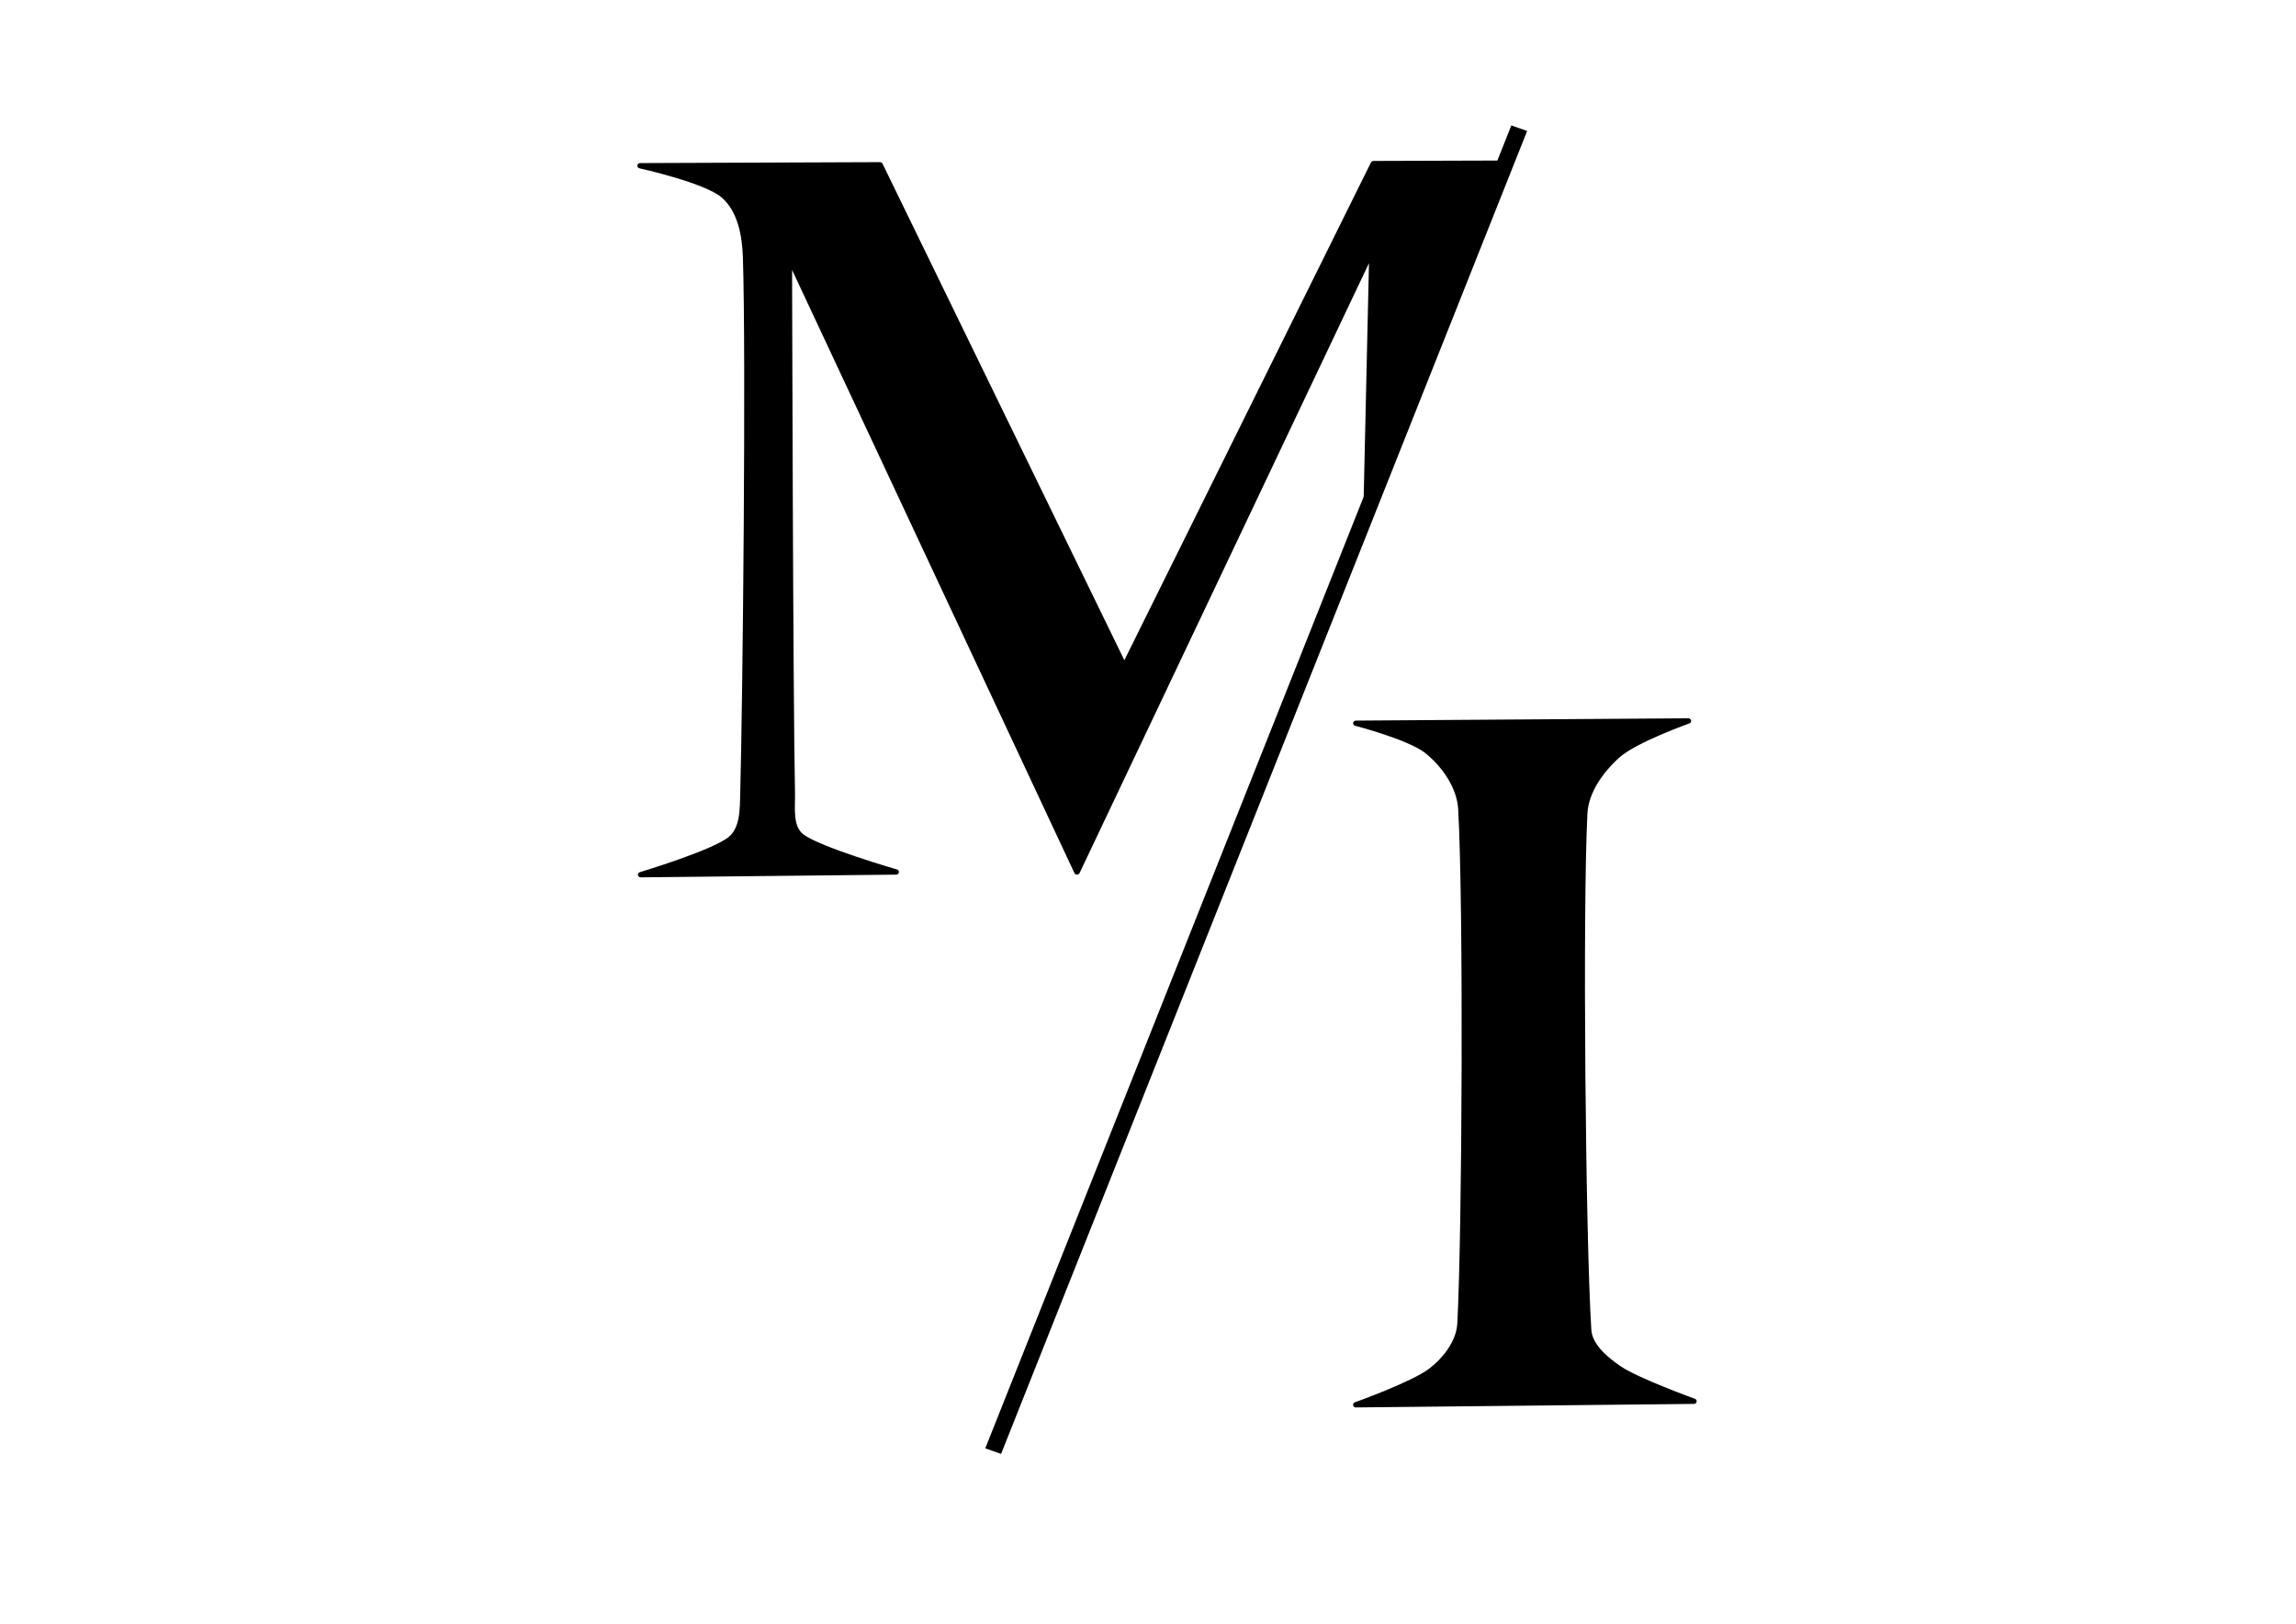<?xml version="1.0" encoding="UTF-8" standalone="no"?>
<!DOCTYPE svg PUBLIC "-//W3C//DTD SVG 1.1//EN" "http://www.w3.org/Graphics/SVG/1.1/DTD/svg11.dtd">
<svg width="100%" height="100%" viewBox="0 0 4678 3308" version="1.1" xmlns="http://www.w3.org/2000/svg" xmlns:xlink="http://www.w3.org/1999/xlink" xml:space="preserve" xmlns:serif="http://www.serif.com/" style="fill-rule:evenodd;clip-rule:evenodd;stroke-linejoin:round;stroke-miterlimit:1.5;">
    <g transform="matrix(11.855,0,0,11.136,230.219,-890.264)">
        <path d="M90.602,110.262L131.815,110.09L173.815,201.878L216.64,109.869L238.335,109.797L215.374,173.761L216.394,125.694L165.677,239.455L116.223,127.008C116.223,127.008 116.374,207.287 116.729,224.946C116.783,227.67 116.239,231.239 118.354,232.957C121.33,235.376 134.588,239.458 134.588,239.458L90.7,239.954C90.7,239.954 103.164,235.968 106.095,233.455C108.336,231.534 108.216,227.828 108.289,224.877C108.73,207.127 109.301,145.151 108.741,126.955C108.619,122.997 107.845,118.384 104.931,115.703C101.908,112.921 90.602,110.262 90.602,110.262Z" style="stroke:black;stroke-width:0.97px;"/>
    </g>
    <g transform="matrix(11.855,0,0,11.136,230.219,-890.264)">
        <path d="M213.618,212.25L270.742,211.828C270.742,211.828 261.579,215.301 258.608,218.122C255.693,220.891 253.108,224.74 252.916,228.755C252.08,246.269 252.588,306.277 253.588,323.206C253.763,326.165 256.511,328.594 258.915,330.329C261.932,332.508 271.694,336.277 271.694,336.277L213.613,336.924C213.613,336.924 223.571,333.133 226.556,330.658C229.102,328.547 231.359,325.374 231.524,322.072C232.377,304.953 232.606,245.39 231.675,227.945C231.461,223.95 228.944,220.02 225.934,217.404C222.925,214.788 213.618,212.25 213.618,212.25Z" style="stroke:black;stroke-width:0.97px;"/>
    </g>
    <g transform="matrix(11.855,0,0,11.136,230.219,-890.264)">
        <path d="M241.684,103.396L151.273,345.398" style="fill:none;stroke:black;stroke-width:2.9px;"/>
    </g>
</svg>
